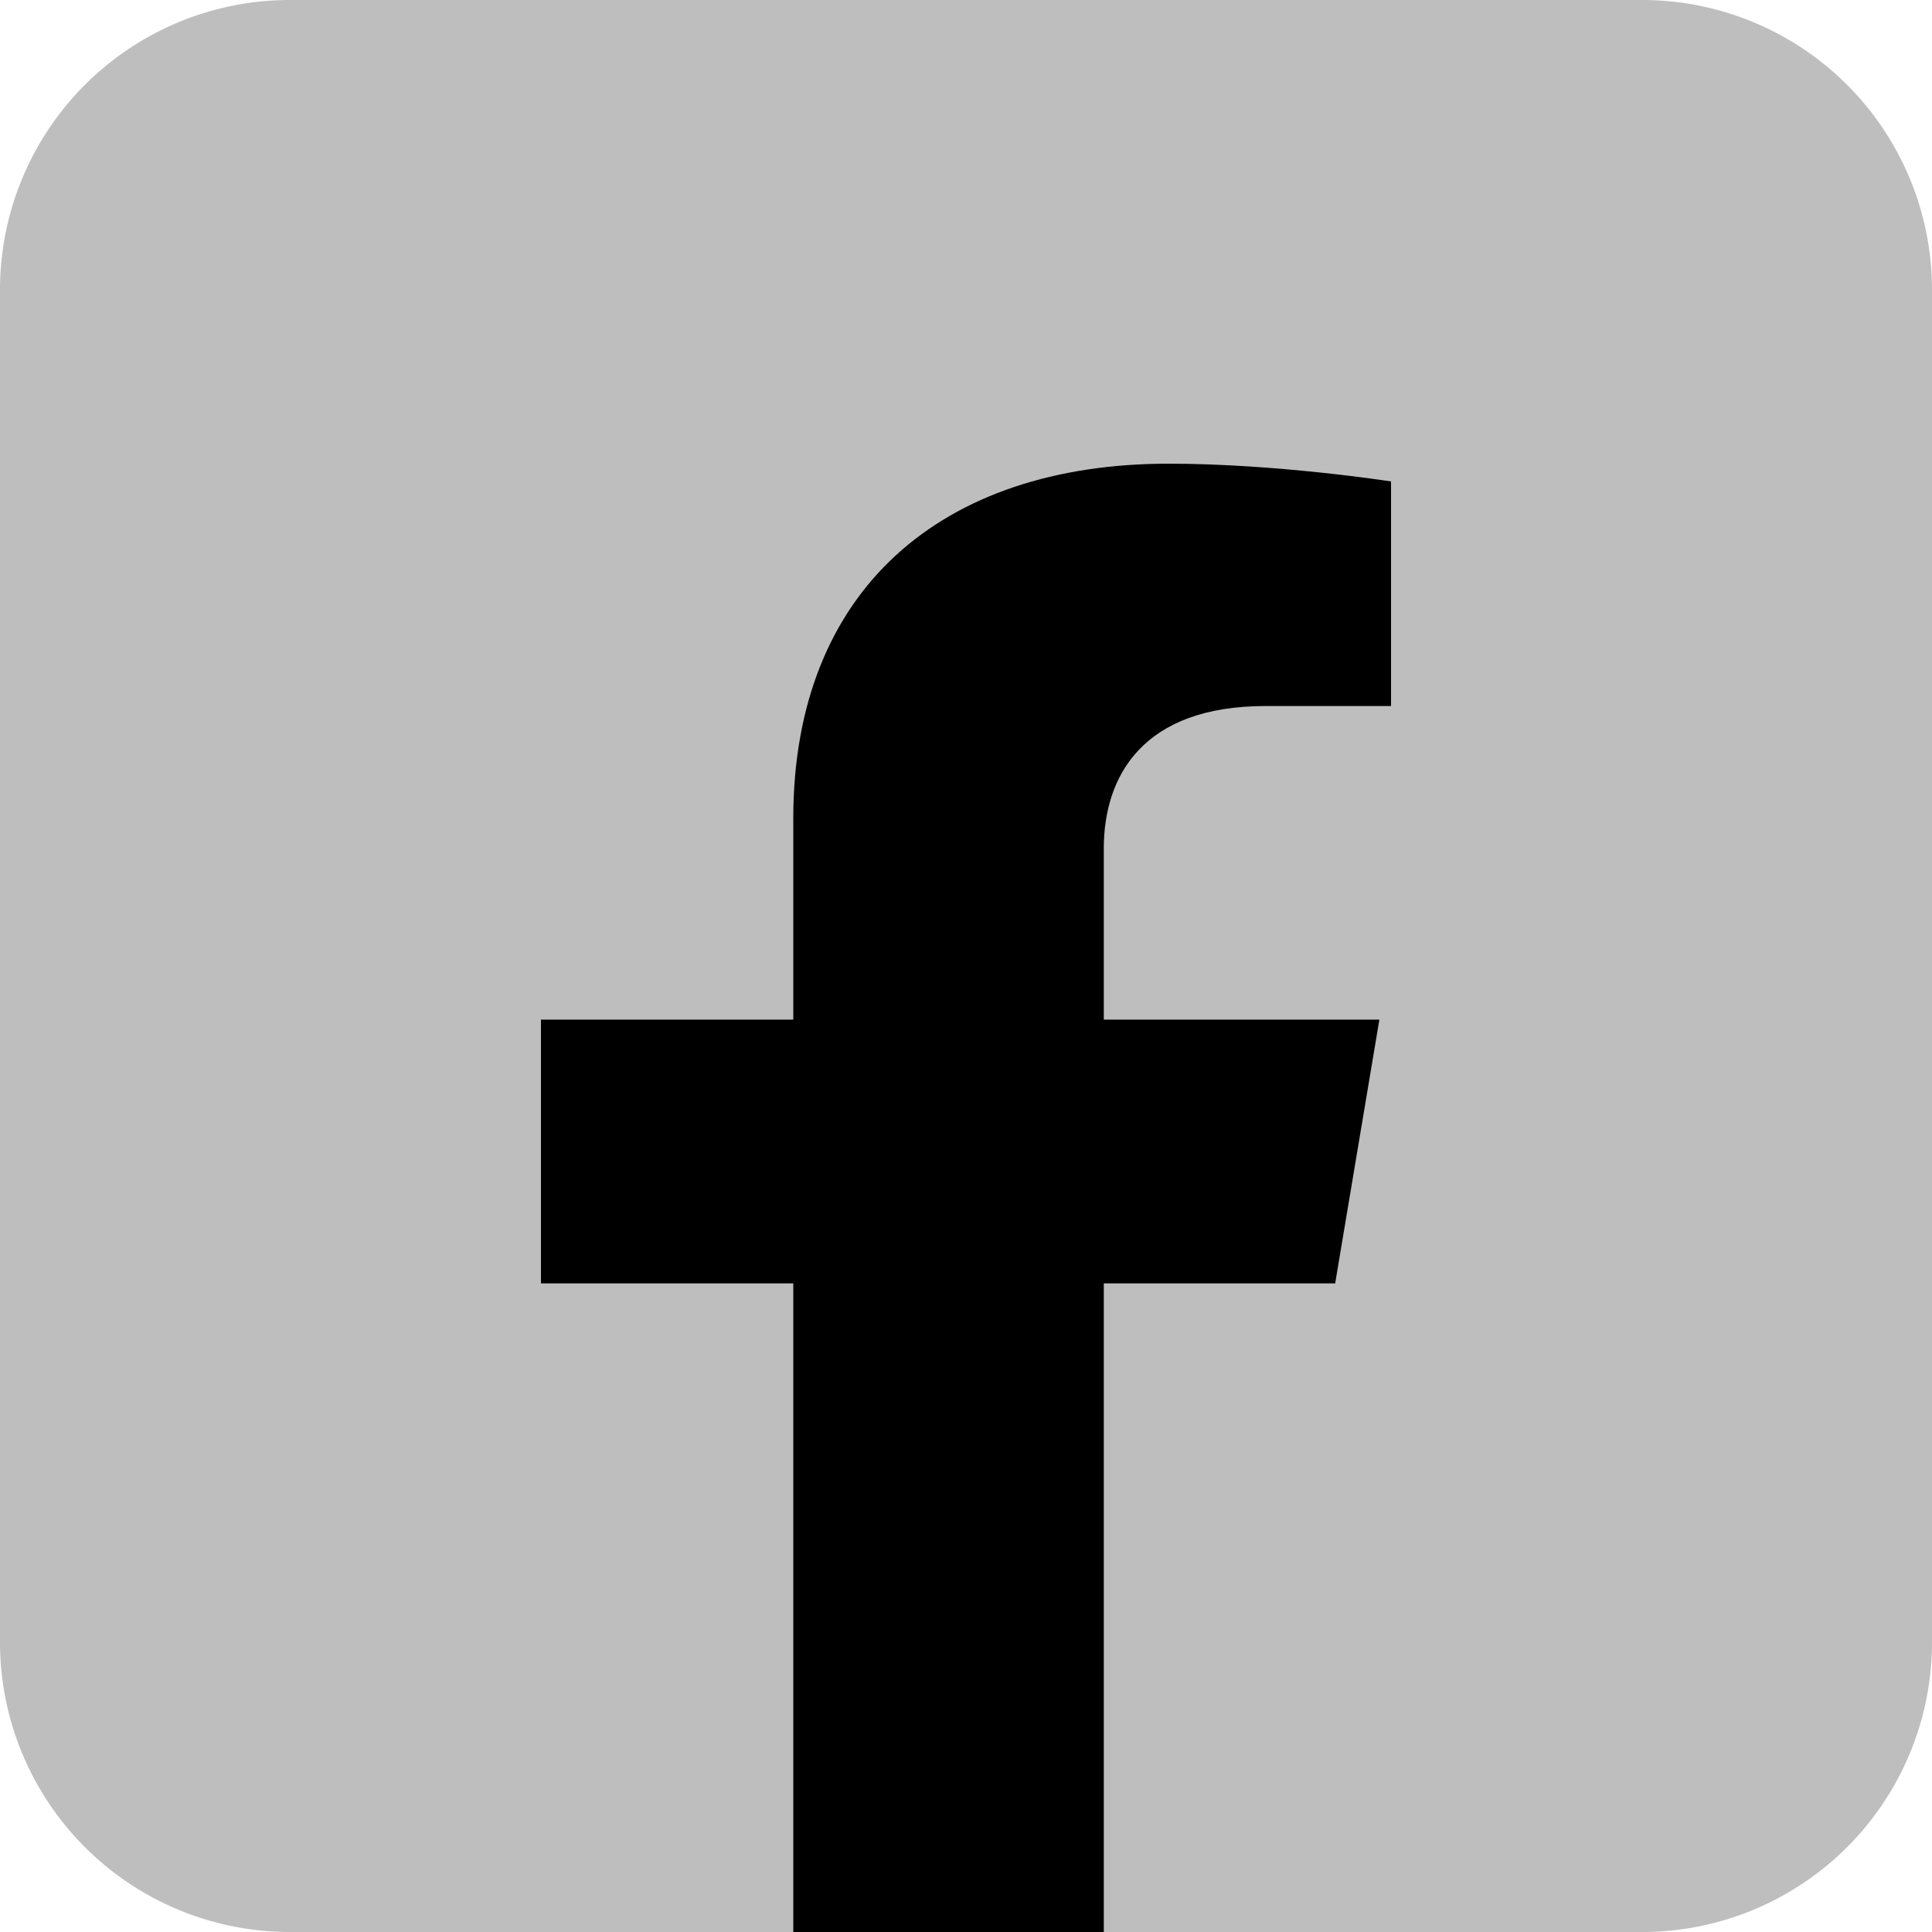 <svg width="25" height="25" fill="none" xmlns="http://www.w3.org/2000/svg"><path d="M21.25 0H3.75A3.75 3.75 0 000 3.75v17.5A3.75 3.75 0 003.75 25h17.5A3.75 3.75 0 0025 21.25V3.75A3.75 3.75 0 0021.25 0z" fill="#BEBEBE"/><path d="M17.277 16.607l.572-3.413h-3.566v-2.213c0-.932.497-1.845 2.095-1.845H18V6.23S16.528 6 15.122 6c-2.938 0-4.857 1.633-4.857 4.593v2.601H7v3.413h3.265V25h4.018v-8.393h2.994z" fill="#000"/></svg>